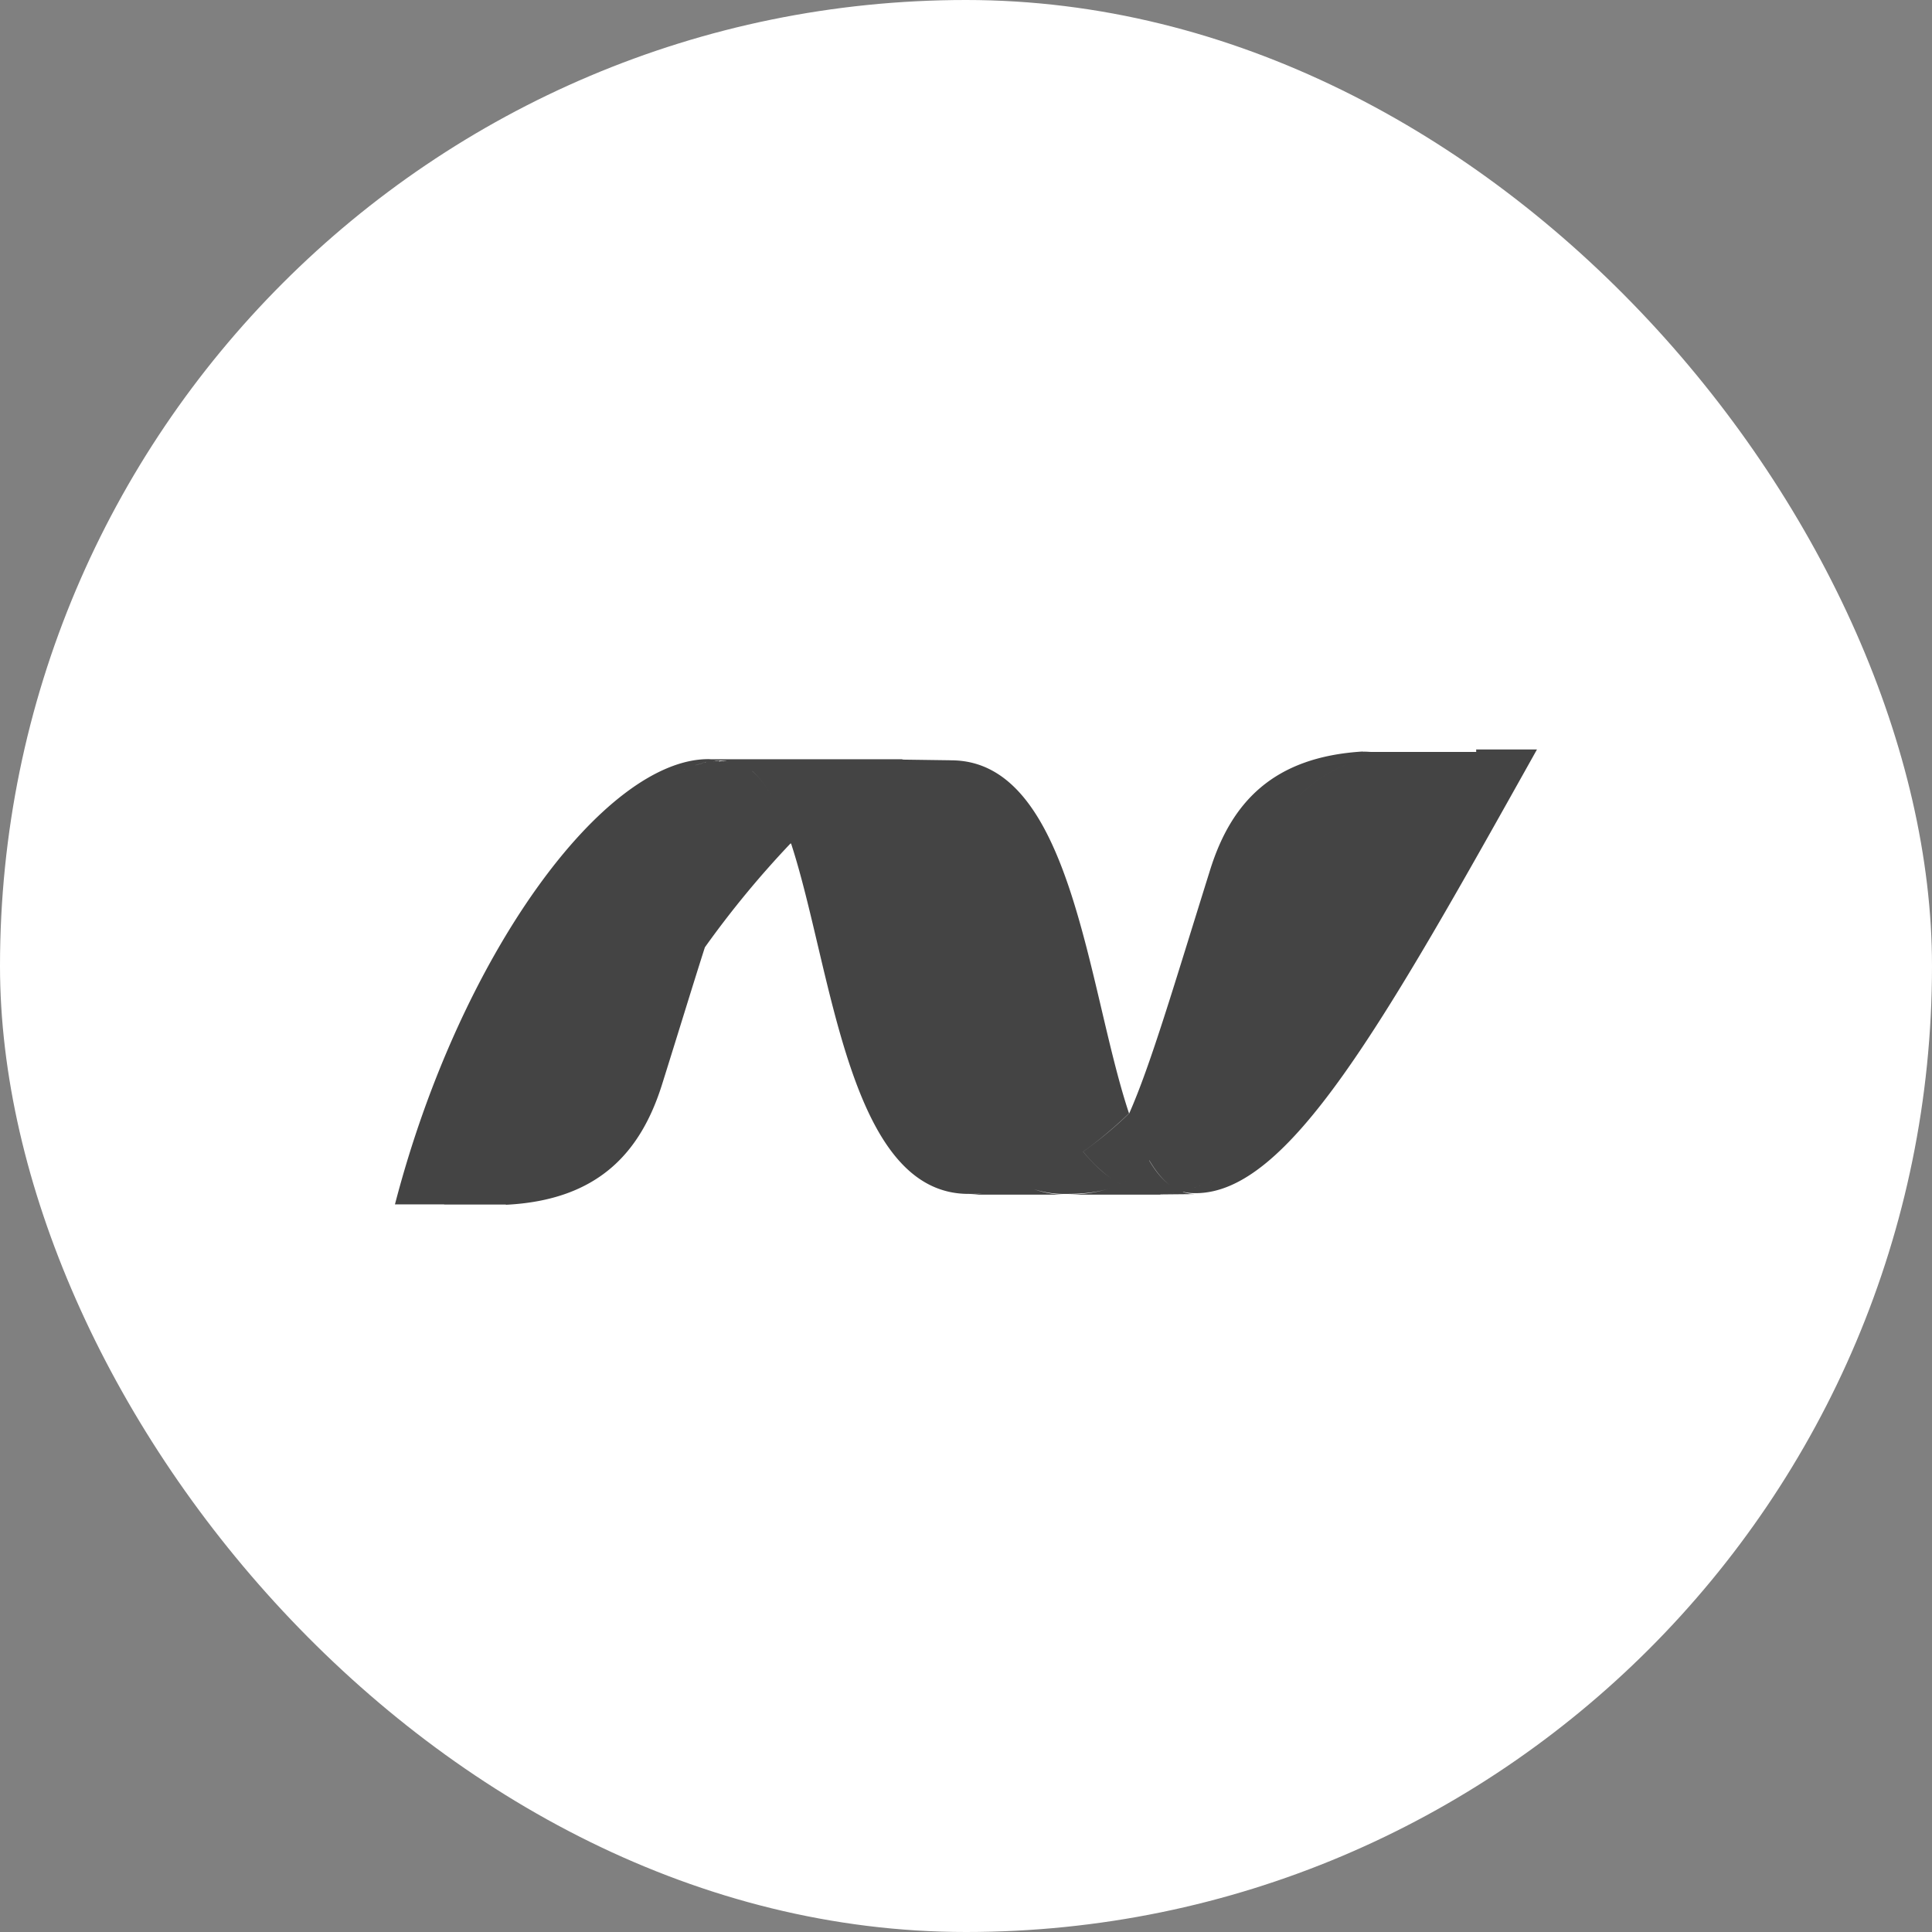 <svg xmlns="http://www.w3.org/2000/svg" width="100" height="100" fill="none"><rect width="100%" height="100%" fill="#808080" stroke="none"/><rect width="100" height="100" fill="#fff" rx="50"/><path fill="#444" d="M35.158 39.912a4 4 0 0 1 .25-.106q-.123.05-.25.106M22.992 62.348h3.18c.01 0 .022.012.034.01 4.756-.244 6.96-2.704 8.068-6.248.862-2.75 1.568-5.064 2.188-7.008v.002l.022-.07a50 50 0 0 1 4.43-5.374h.032c2.13 6.514 2.952 18.136 9.182 18.136.252 0 .514.006.768-.02-.254.026-.5.06-.752.06h4.948a4.9 4.9 0 0 1-1.592-.288q.287.095.592.154.479.097 1 .096c.918 0 1.684-.07 2.352-.288-.668.218-1.434.326-2.352.326l4.84-.002h.128l.002-.01 1.826-.018c-.234 0-.452-.042-.662-.112l.008-.01c.206.062.42.074.65.074 4.806 0 9.652-8.63 17.67-22.966h-3.148l.002.128h-.586c-2.956 5.248-5.022 9.732-6.774 13.316 1.754-3.588 3.82-8.068 6.774-13.316H71.01c-.16 0-.314-.022-.468-.012l-.002-.01c-4.642.28-6.814 2.636-7.906 6.134-1.912 6.112-3.07 10.068-4.184 12.594 0 .006-.004.006-.004.008v-.006a20.6 20.6 0 0 1-2.382 1.982q.34.412.708.764c.372.362.77.666 1.204.9h-.002a5.5 5.5 0 0 1-1.206-.9 9 9 0 0 1-.708-.764q.41-.289.816-.614.78-.62 1.562-1.37c-2.164-6.484-2.94-18.272-9.212-18.272v-.002l-2.466-.034c.392 0 .762.11 1.114.11-.352 0-.724-.11-1.114-.11-.034 0-.066-.008-.1-.006.034 0 .068-.012.102-.012h-9.92c-.056 0-.112-.008-.17-.008-5.412 0-12.87 10.118-16.23 23.048h2.546zm47.33-22.998c-1.614.508-2.802 1.388-3.684 2.554.882-1.166 2.068-2.046 3.684-2.554m-7.584 21.732-.046.024-.068.034-.004.002q.059-.032.118-.06m-.658.292c.01-.008.02-.008.032-.012q-.016.008-.032.012m-.578.2.108-.032a.3.3 0 0 1 .054-.018q.033-.011.06-.022c.022-.008.044-.012.062-.02s.034-.012.052-.02q.063-.022.128-.044a.02.02 0 0 0 .016-.006l-.016.006q-.062.022-.124.044-.028.01-.052.018-.028.012-.062.02c-.018.008-.04.012-.062.022-.018.008-.036.01-.054.018q-.056.014-.108.032l-.008.002.006-.002zM35.408 39.82v-.014s.012.014.014.014c-.106 0-.21.074-.314.118.016-.008.034-.02.05-.026q-.126.055-.252.116-.067.032-.134.066zm.974-.344c-.014.008-.024.038-.036.038q-.132.033-.264.07c-.01 0-.018.008-.03.01q-.036.01-.074.022c.026-.008.05-.022.074-.026.012 0 .022-.01.03-.01q.132-.037.264-.07c.012 0 .022-.034.036-.034.024-.008.048-.042.074-.044-.026.002-.05.042-.074.046zm.116-.012a.2.2 0 0 1-.038.02c.012-.008.024-.022.038-.026.026-.008.05-.028.078-.028-.028 0-.052.03-.078.034m.966-.032c-.048-.008-.094-.004-.14-.004h-.004c.046 0 .092-.006.14 0l.016-.002q-.004.005-.012.006m.124-.062c-.116 0-.23.024-.348.032.016 0 .032.02.048.024-.03-.004-.06-.022-.09-.024.014-.002.028-.01.042-.01-.008 0-.008-.004-.016-.004a.1.1 0 0 0-.024-.012v.01c-.128.008-.12.01-.176.016l-.008-.01c-.016 0-.028.008-.042.008-.022.008-.048.008-.072.01-.014 0-.028 0-.042.008a1 1 0 0 1-.074.016l-.006.002h.006c.026 0 .048-.012.074-.018.014 0 .028-.008.042-.008.024 0 .048-.01.072-.014.012 0 .024 0 .04-.008q.072-.009.144-.014l.028.002q.203-.017.402-.016zm.322.14a3 3 0 0 0-.274-.058q-.012-.002-.024-.006l.022.004q.14.026.276.06l.006.002h-.004zm1.958 1.564q0 .001-.002.002c-.282-.476-.592-.876-.936-1.168l.014.008c.338.294.642.688.922 1.16zm5.462-1.586-.002.002zm12.942 21.634-.042.022.044-.024zm1.212-1.052.002-.01q0-.001.002-.002c.314.534.662.974 1.054 1.278-.392-.298-.744-.728-1.058-1.266m.892 1.72c-.016.008-.03.008-.046.008h-.004c.016 0 .032 0 .046-.008q.044.002.092-.008h.004q-.047.01-.092.008m.378-.042c-.034.006-.07.008-.106.016-.01 0-.02.008-.03.008h-.008c-.032.004-.066.01-.098.01h-.004c.032 0 .066-.008.098-.01h.008c.01 0 .02-.008.03-.008q.055-.011.106-.016h.008z"/></svg>